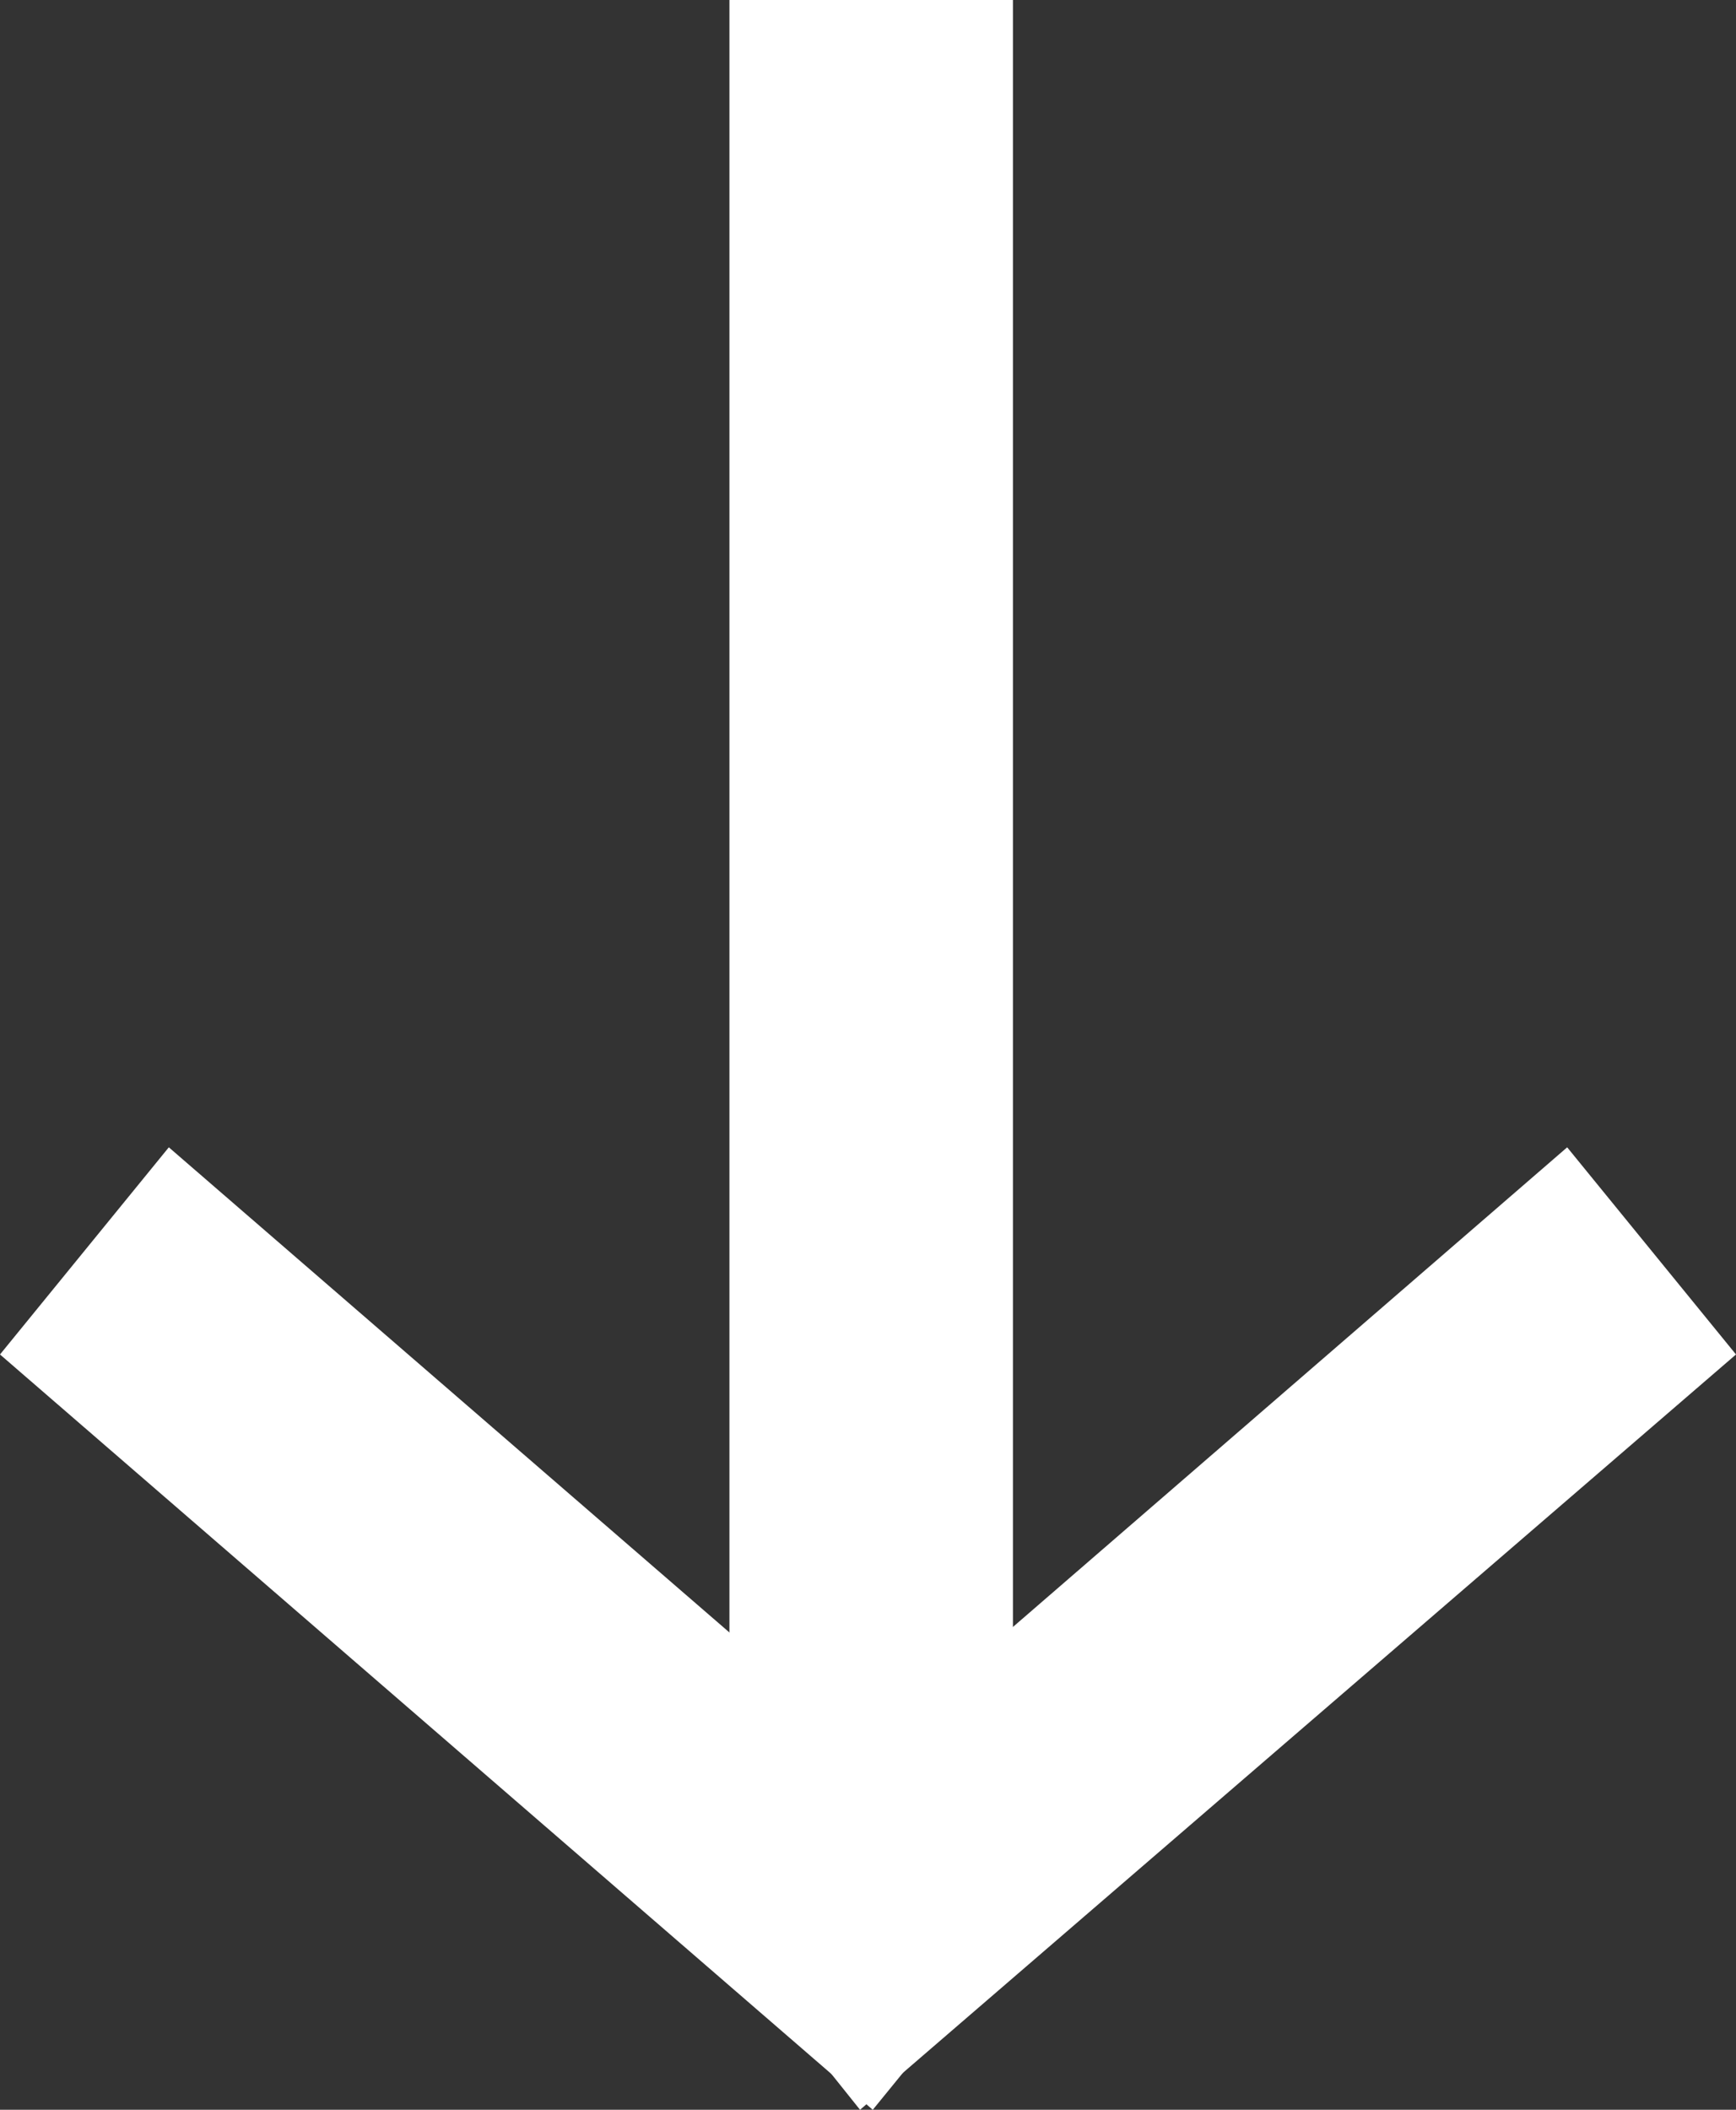 <svg xmlns="http://www.w3.org/2000/svg" viewBox="0 0 54.5 66.2"><rect x="0" y="0" width="54.5" height="66.2" fill="#333333" stroke="none"/><defs><style>.cls-1{fill:#fff;}</style></defs><g id="Ebene_2" data-name="Ebene 2"><g id="Ebene_1-2" data-name="Ebene 1"><g id="Ebene_2-2" data-name="Ebene 2"><g id="Ebene_1-2-2" data-name="Ebene 1-2"><rect class="cls-1" x="22.9" width="8.9" height="62.05"></rect><polygon class="cls-1" points="0 42.5 27.4 66.2 32.7 59.7 5.3 36 0 42.5"></polygon><polygon class="cls-1" points="21.8 59.7 27 66.2 54.5 42.5 49.2 36 21.8 59.7"></polygon></g></g></g></g></svg>